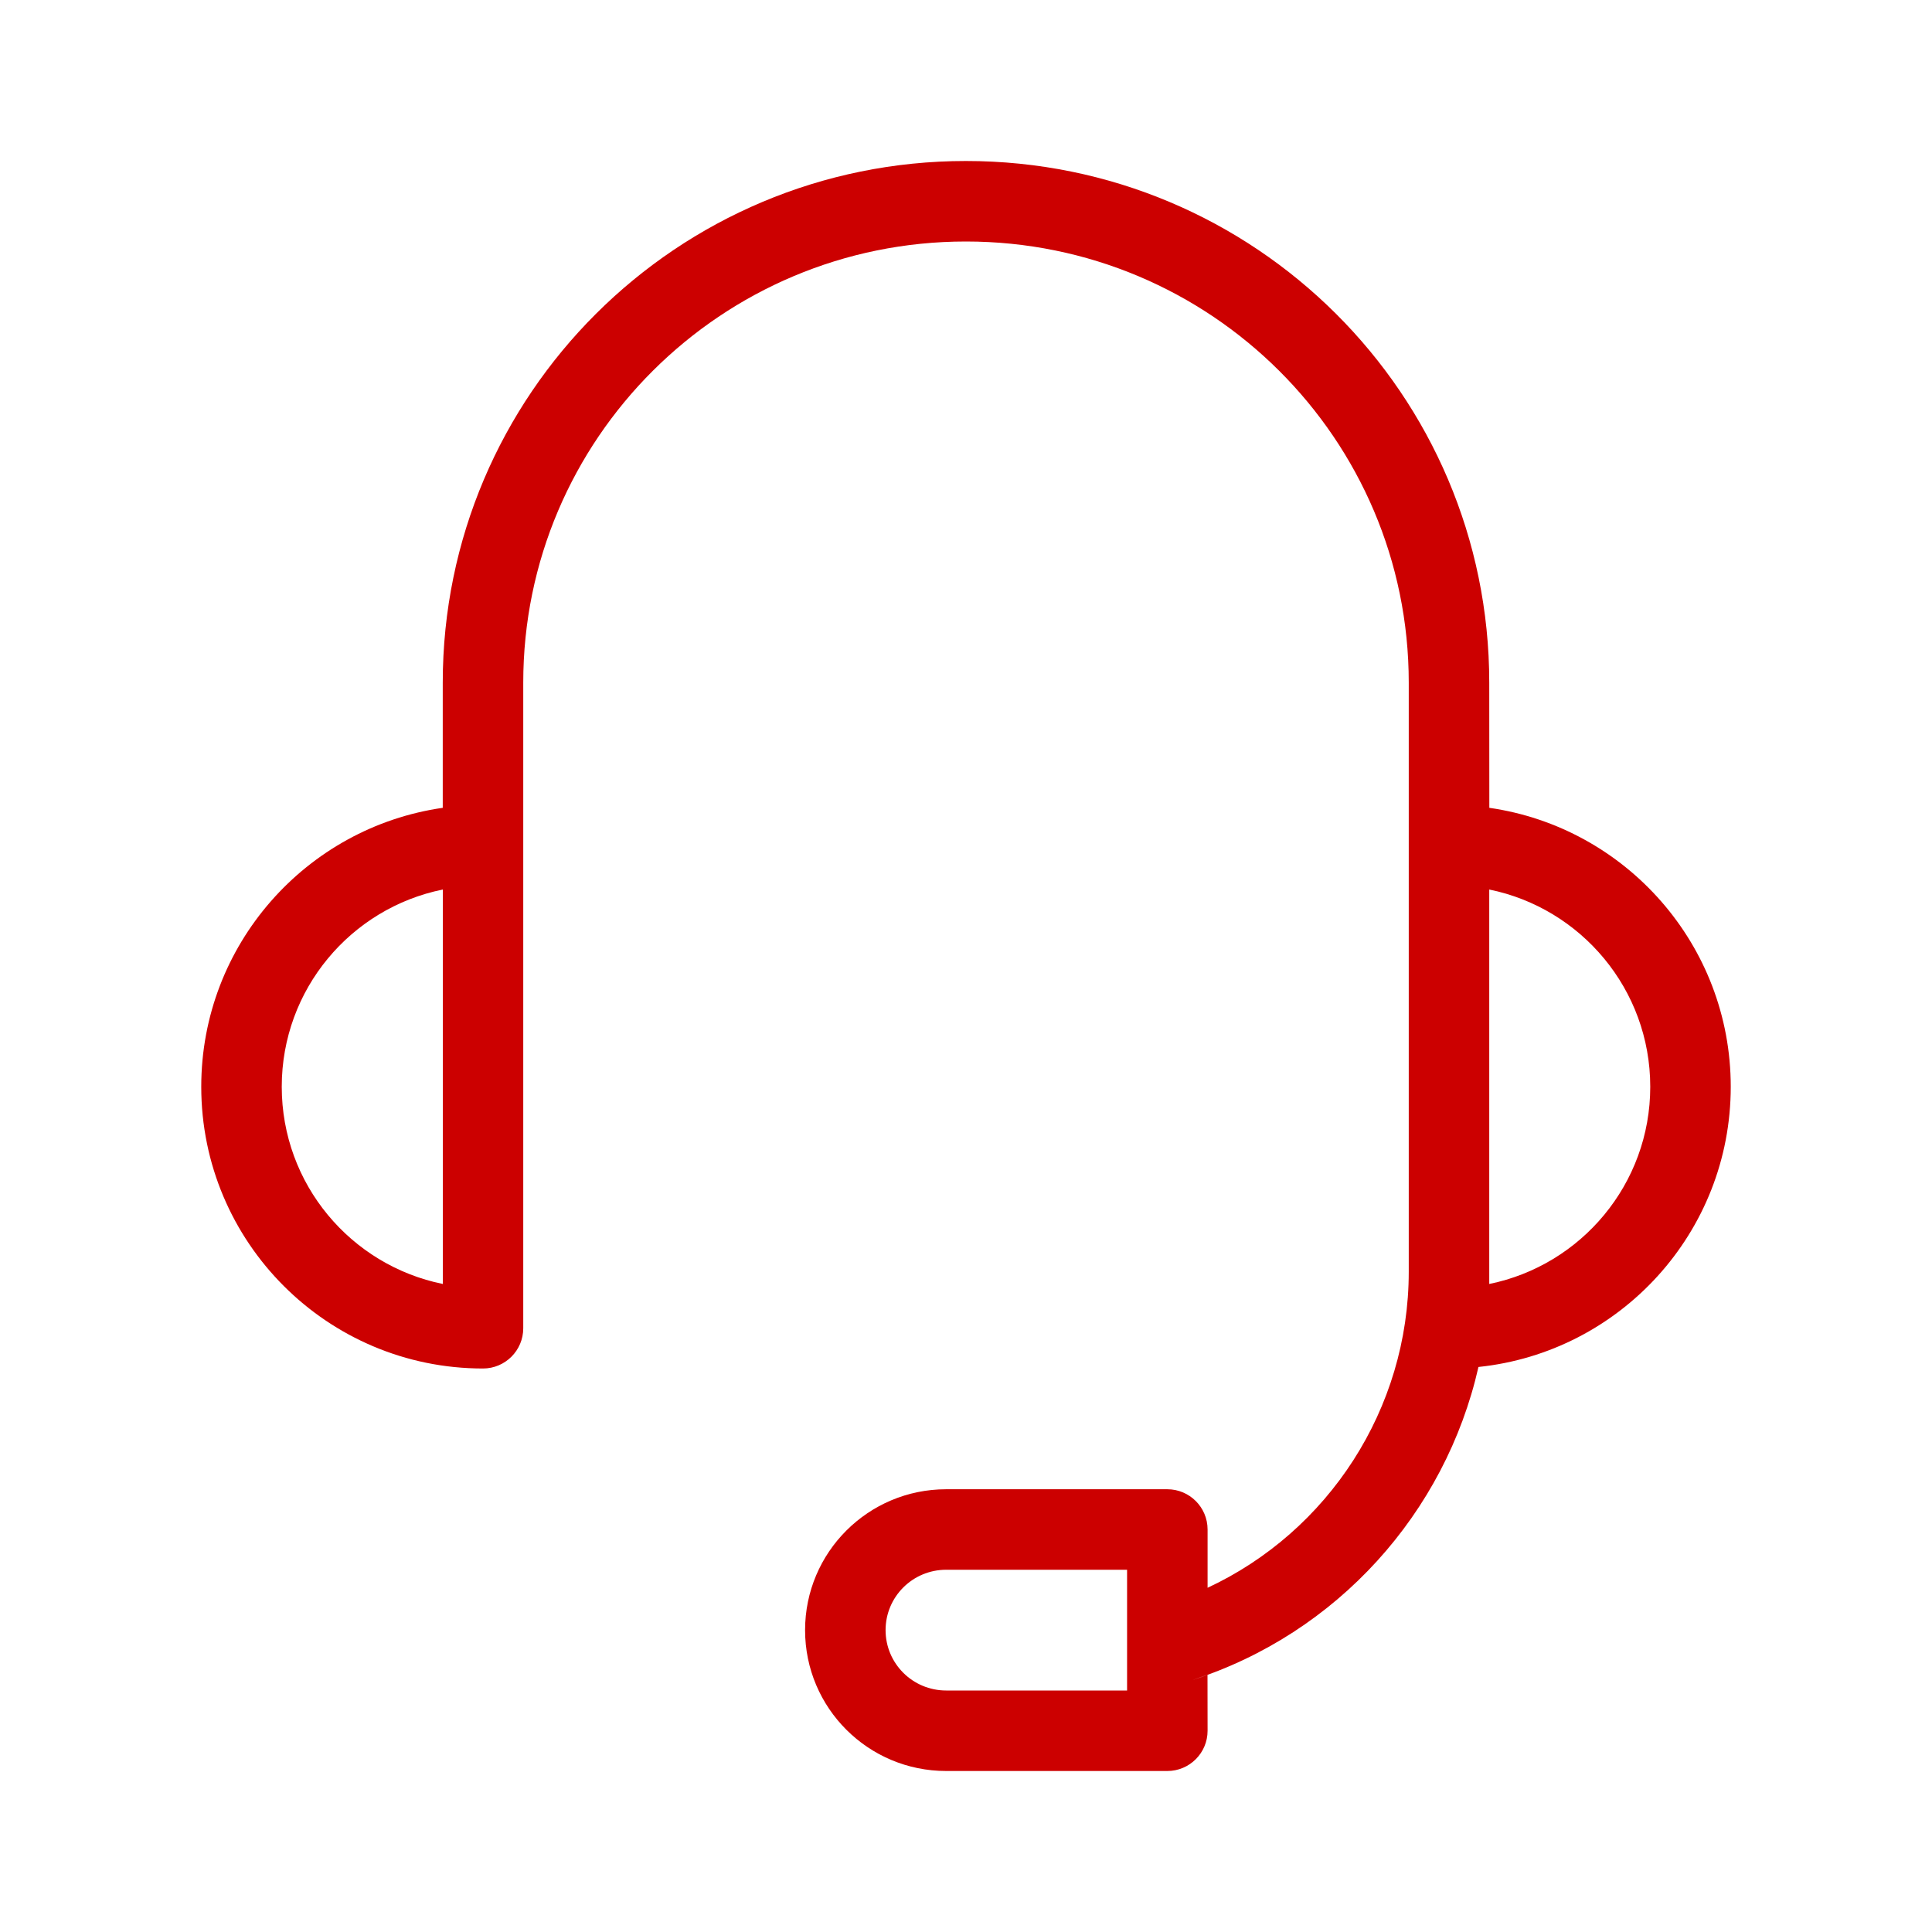 <?xml version="1.0" encoding="UTF-8"?>
<svg width="24px" height="24px" viewBox="0 0 24 24" version="1.1" xmlns="http://www.w3.org/2000/svg" xmlns:xlink="http://www.w3.org/1999/xlink">
    <title>Icons / Channels / ic_call_center_48</title>
    <g id="Icons-/-Channels-/-ic_call_center" stroke="none" stroke-width="1" fill="none" fill-rule="evenodd">
        <path d="M11.999,2 C15.589,2 18.5,4.9 18.5,8.48 L18.5,8.48 L18.501,10.035 C20.196,10.278 21.5,11.737 21.5,13.5 C21.5,15.309 20.127,16.798 18.366,16.981 C17.954,18.796 16.609,20.293 14.807,20.872 L15,20.805 L15.001,21.5 C15.001,21.776 14.777,22 14.501,22 L11.754,22 C10.785,22 10.001,21.217 10.001,20.25 C10.001,19.284 10.785,18.5 11.754,18.5 L14.501,18.5 C14.777,18.5 15.001,18.724 15.001,19 L15.001,19.724 C16.498,19.026 17.5,17.505 17.5,15.798 L17.5,15.798 L17.5,8.48 C17.5,5.453 15.038,3 11.999,3 C8.962,3 6.5,5.454 6.5,8.48 L6.5,8.48 L6.5,16.5 C6.5,16.776 6.276,17 6,17 C4.067,17 2.5,15.433 2.5,13.5 C2.5,11.736 3.804,10.278 5.5,10.035 L5.5,8.48 C5.5,4.901 8.41,2 11.999,2 Z M14.001,19.5 L11.754,19.5 C11.337,19.5 11.001,19.836 11.001,20.25 C11.001,20.664 11.337,21 11.754,21 L14.001,21 L14.001,19.5 Z M5.501,11.05 C4.359,11.281 3.5,12.29 3.5,13.5 C3.5,14.71 4.359,15.718 5.501,15.95 Z M18.5,11.05 L18.5,15.95 C19.641,15.718 20.5,14.709 20.5,13.5 C20.5,12.291 19.641,11.282 18.5,11.05 Z" id="Icon" fill="#CC0000"></path>
    </g>
</svg>